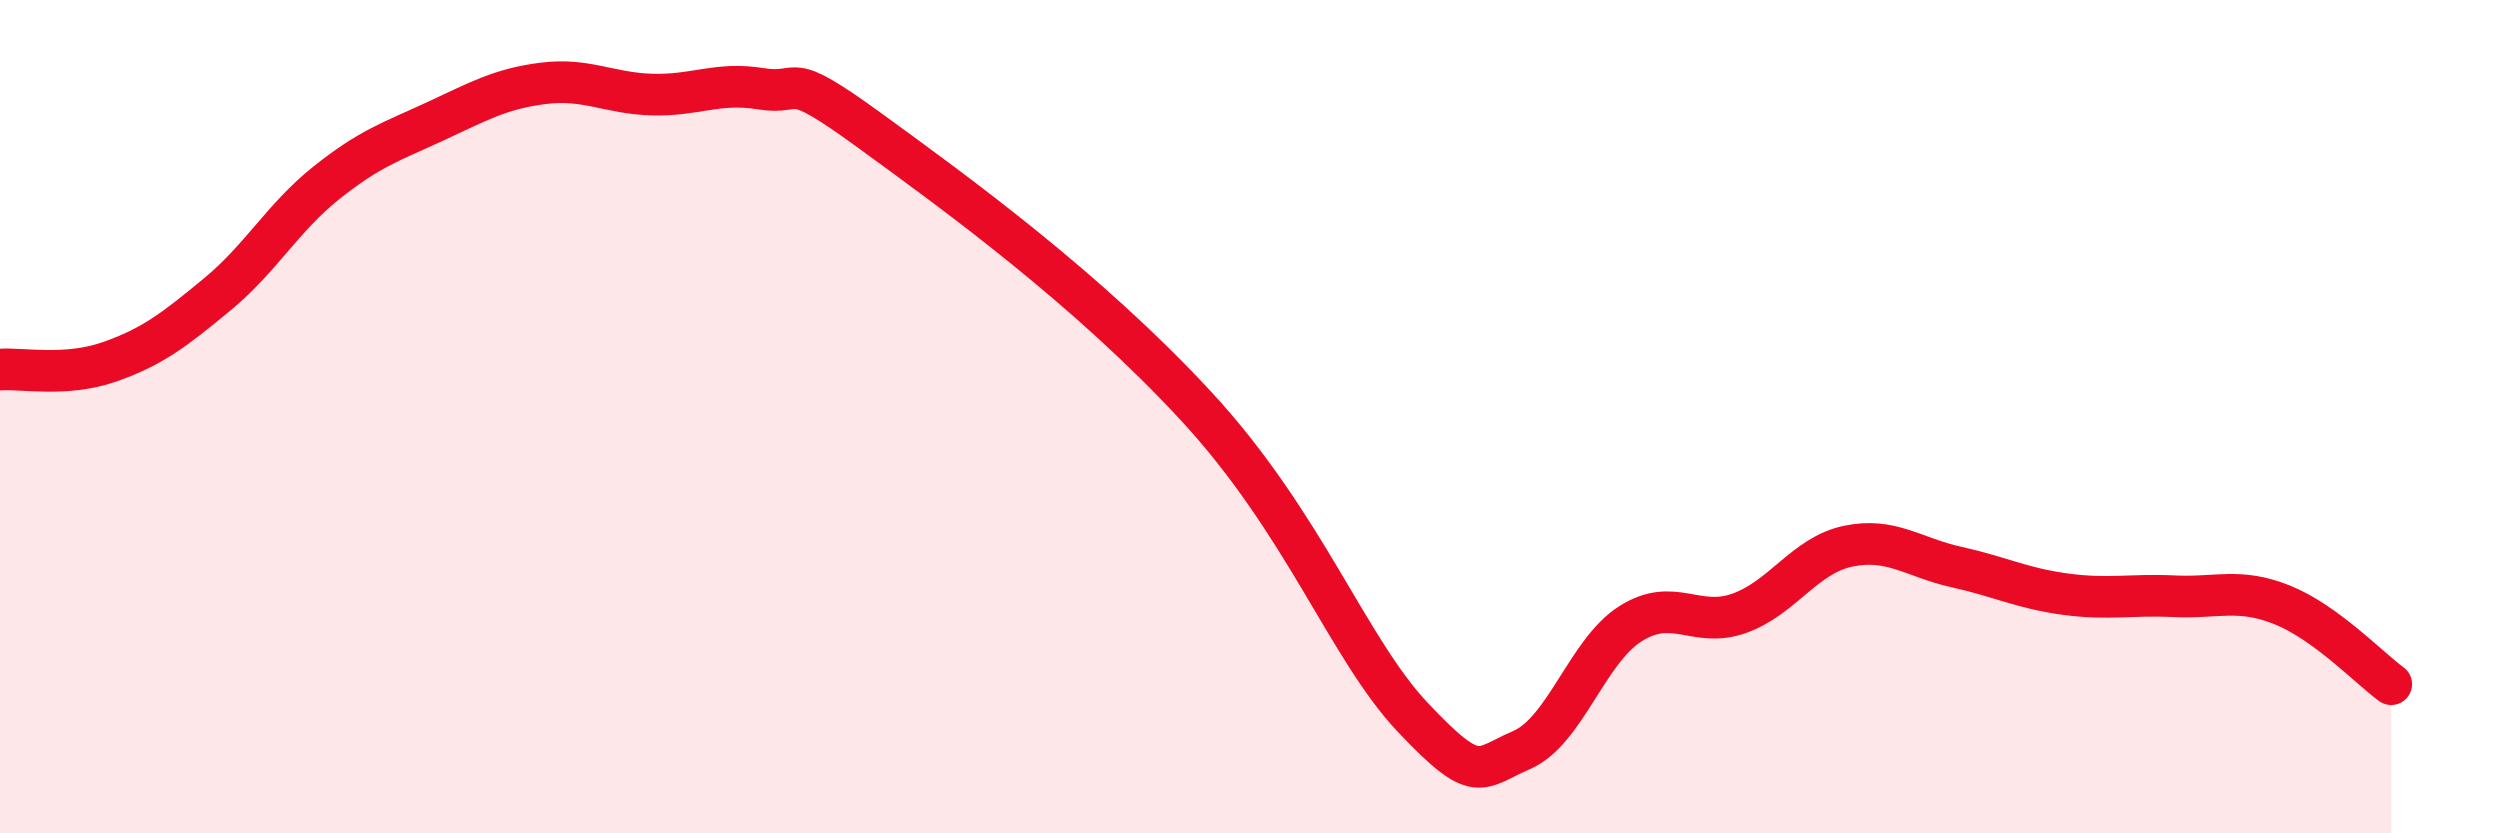 
    <svg width="60" height="20" viewBox="0 0 60 20" xmlns="http://www.w3.org/2000/svg">
      <path
        d="M 0,8.87 C 0.52,8.83 1.57,9.05 2.61,8.69 C 3.65,8.33 4.18,7.92 5.22,7.06 C 6.26,6.2 6.79,5.22 7.83,4.39 C 8.87,3.56 9.39,3.4 10.43,2.92 C 11.47,2.44 12,2.13 13.04,2 C 14.08,1.87 14.61,2.24 15.65,2.27 C 16.69,2.3 17.22,1.96 18.26,2.13 C 19.3,2.3 18.78,1.61 20.87,3.13 C 22.96,4.65 26.09,6.92 28.7,9.74 C 31.31,12.56 32.35,15.57 33.91,17.22 C 35.47,18.87 35.48,18.45 36.52,18 C 37.56,17.55 38.09,15.63 39.13,14.97 C 40.17,14.31 40.7,15.09 41.74,14.72 C 42.78,14.35 43.31,13.33 44.35,13.11 C 45.39,12.89 45.92,13.38 46.96,13.61 C 48,13.84 48.53,14.12 49.57,14.26 C 50.61,14.4 51.13,14.26 52.17,14.31 C 53.21,14.36 53.74,14.1 54.78,14.52 C 55.82,14.94 56.87,16.04 57.39,16.42L57.39 20L0 20Z"
        fill="#EB0A25"
        opacity="0.1"
        stroke-linecap="round"
        stroke-linejoin="round"
      />
      <path
        d="M 0,8.87 C 0.52,8.83 1.57,9.05 2.61,8.69 C 3.65,8.33 4.18,7.92 5.22,7.06 C 6.26,6.2 6.79,5.22 7.83,4.39 C 8.87,3.56 9.39,3.4 10.43,2.92 C 11.47,2.44 12,2.13 13.04,2 C 14.08,1.87 14.61,2.24 15.65,2.27 C 16.69,2.3 17.22,1.96 18.26,2.13 C 19.3,2.3 18.78,1.61 20.87,3.13 C 22.96,4.65 26.09,6.92 28.7,9.74 C 31.31,12.56 32.35,15.57 33.91,17.22 C 35.47,18.87 35.48,18.45 36.52,18 C 37.56,17.55 38.09,15.63 39.13,14.97 C 40.17,14.31 40.7,15.09 41.74,14.72 C 42.78,14.35 43.31,13.33 44.35,13.11 C 45.39,12.89 45.92,13.38 46.96,13.61 C 48,13.84 48.53,14.12 49.57,14.26 C 50.61,14.4 51.13,14.26 52.17,14.31 C 53.21,14.36 53.74,14.1 54.78,14.52 C 55.82,14.94 56.87,16.04 57.39,16.42"
        stroke="#EB0A25"
        stroke-width="1"
        fill="none"
        stroke-linecap="round"
        stroke-linejoin="round"
      />
    </svg>
  